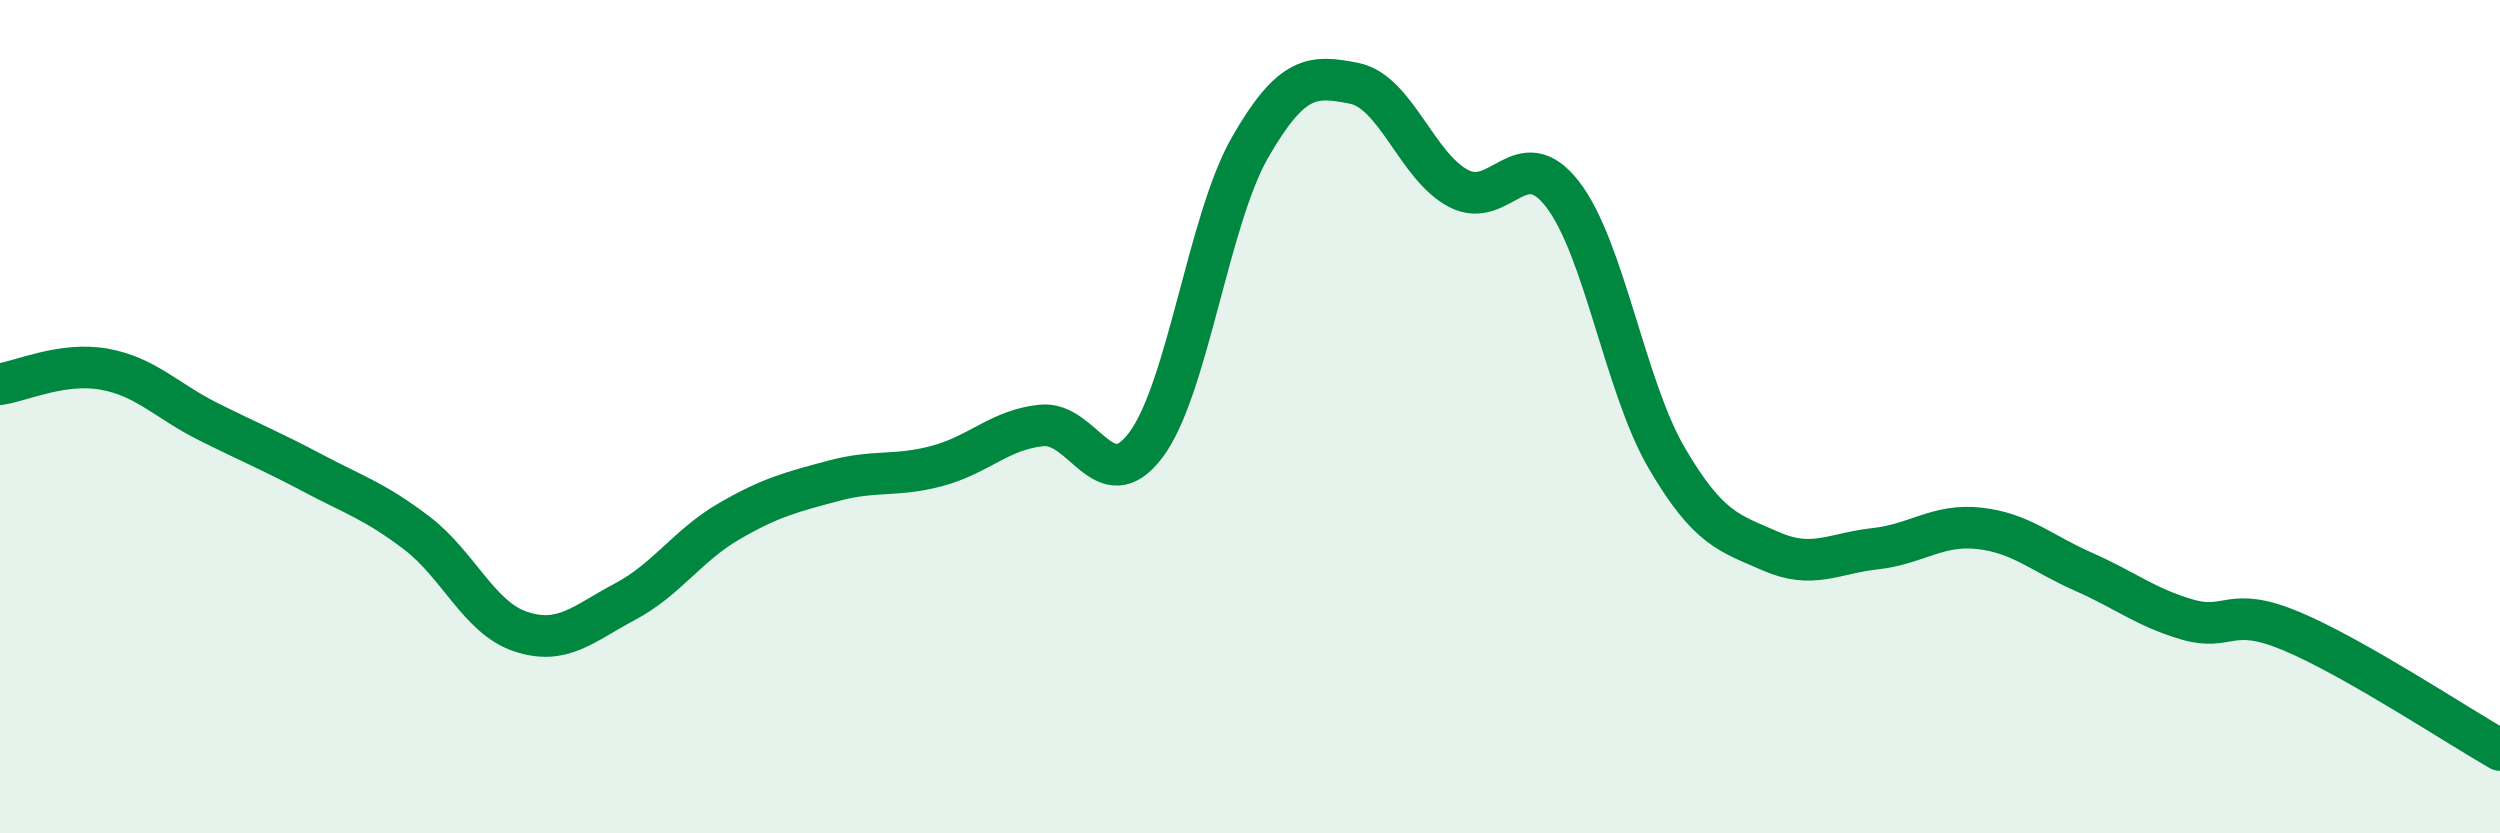 
    <svg width="60" height="20" viewBox="0 0 60 20" xmlns="http://www.w3.org/2000/svg">
      <path
        d="M 0,9.22 C 0.5,9.15 1.5,8.68 2.5,8.86 C 3.5,9.04 4,9.62 5,10.12 C 6,10.62 6.5,10.82 7.5,11.35 C 8.5,11.88 9,12.03 10,12.79 C 11,13.55 11.5,14.83 12.5,15.16 C 13.5,15.49 14,14.97 15,14.44 C 16,13.91 16.5,13.09 17.5,12.51 C 18.5,11.93 19,11.81 20,11.54 C 21,11.27 21.5,11.45 22.5,11.18 C 23.5,10.91 24,10.31 25,10.21 C 26,10.11 26.5,12.01 27.5,10.68 C 28.5,9.35 29,5.28 30,3.54 C 31,1.8 31.5,1.8 32.5,2 C 33.5,2.2 34,3.99 35,4.52 C 36,5.05 36.5,3.37 37.5,4.66 C 38.5,5.95 39,9.28 40,10.99 C 41,12.7 41.5,12.79 42.5,13.23 C 43.5,13.67 44,13.28 45,13.17 C 46,13.06 46.5,12.57 47.5,12.68 C 48.5,12.79 49,13.28 50,13.72 C 51,14.16 51.5,14.58 52.5,14.87 C 53.5,15.16 53.5,14.52 55,15.15 C 56.5,15.78 59,17.43 60,18L60 20L0 20Z"
        fill="#008740"
        opacity="0.1"
        stroke-linecap="round"
        stroke-linejoin="round"
      />
      <path
        d="M 0,9.22 C 0.5,9.15 1.5,8.68 2.5,8.86 C 3.5,9.04 4,9.62 5,10.12 C 6,10.62 6.5,10.82 7.5,11.35 C 8.5,11.88 9,12.03 10,12.79 C 11,13.55 11.5,14.83 12.5,15.16 C 13.5,15.49 14,14.97 15,14.44 C 16,13.91 16.5,13.09 17.5,12.51 C 18.5,11.93 19,11.81 20,11.54 C 21,11.27 21.5,11.45 22.5,11.18 C 23.5,10.91 24,10.31 25,10.21 C 26,10.11 26.5,12.01 27.5,10.68 C 28.5,9.35 29,5.28 30,3.54 C 31,1.8 31.5,1.8 32.5,2 C 33.5,2.2 34,3.99 35,4.52 C 36,5.05 36.5,3.37 37.5,4.66 C 38.5,5.95 39,9.28 40,10.99 C 41,12.7 41.5,12.79 42.5,13.23 C 43.5,13.67 44,13.28 45,13.17 C 46,13.06 46.5,12.57 47.5,12.68 C 48.5,12.79 49,13.28 50,13.72 C 51,14.16 51.5,14.58 52.5,14.87 C 53.5,15.16 53.5,14.52 55,15.15 C 56.5,15.78 59,17.43 60,18"
        stroke="#008740"
        stroke-width="1"
        fill="none"
        stroke-linecap="round"
        stroke-linejoin="round"
      />
    </svg>
  